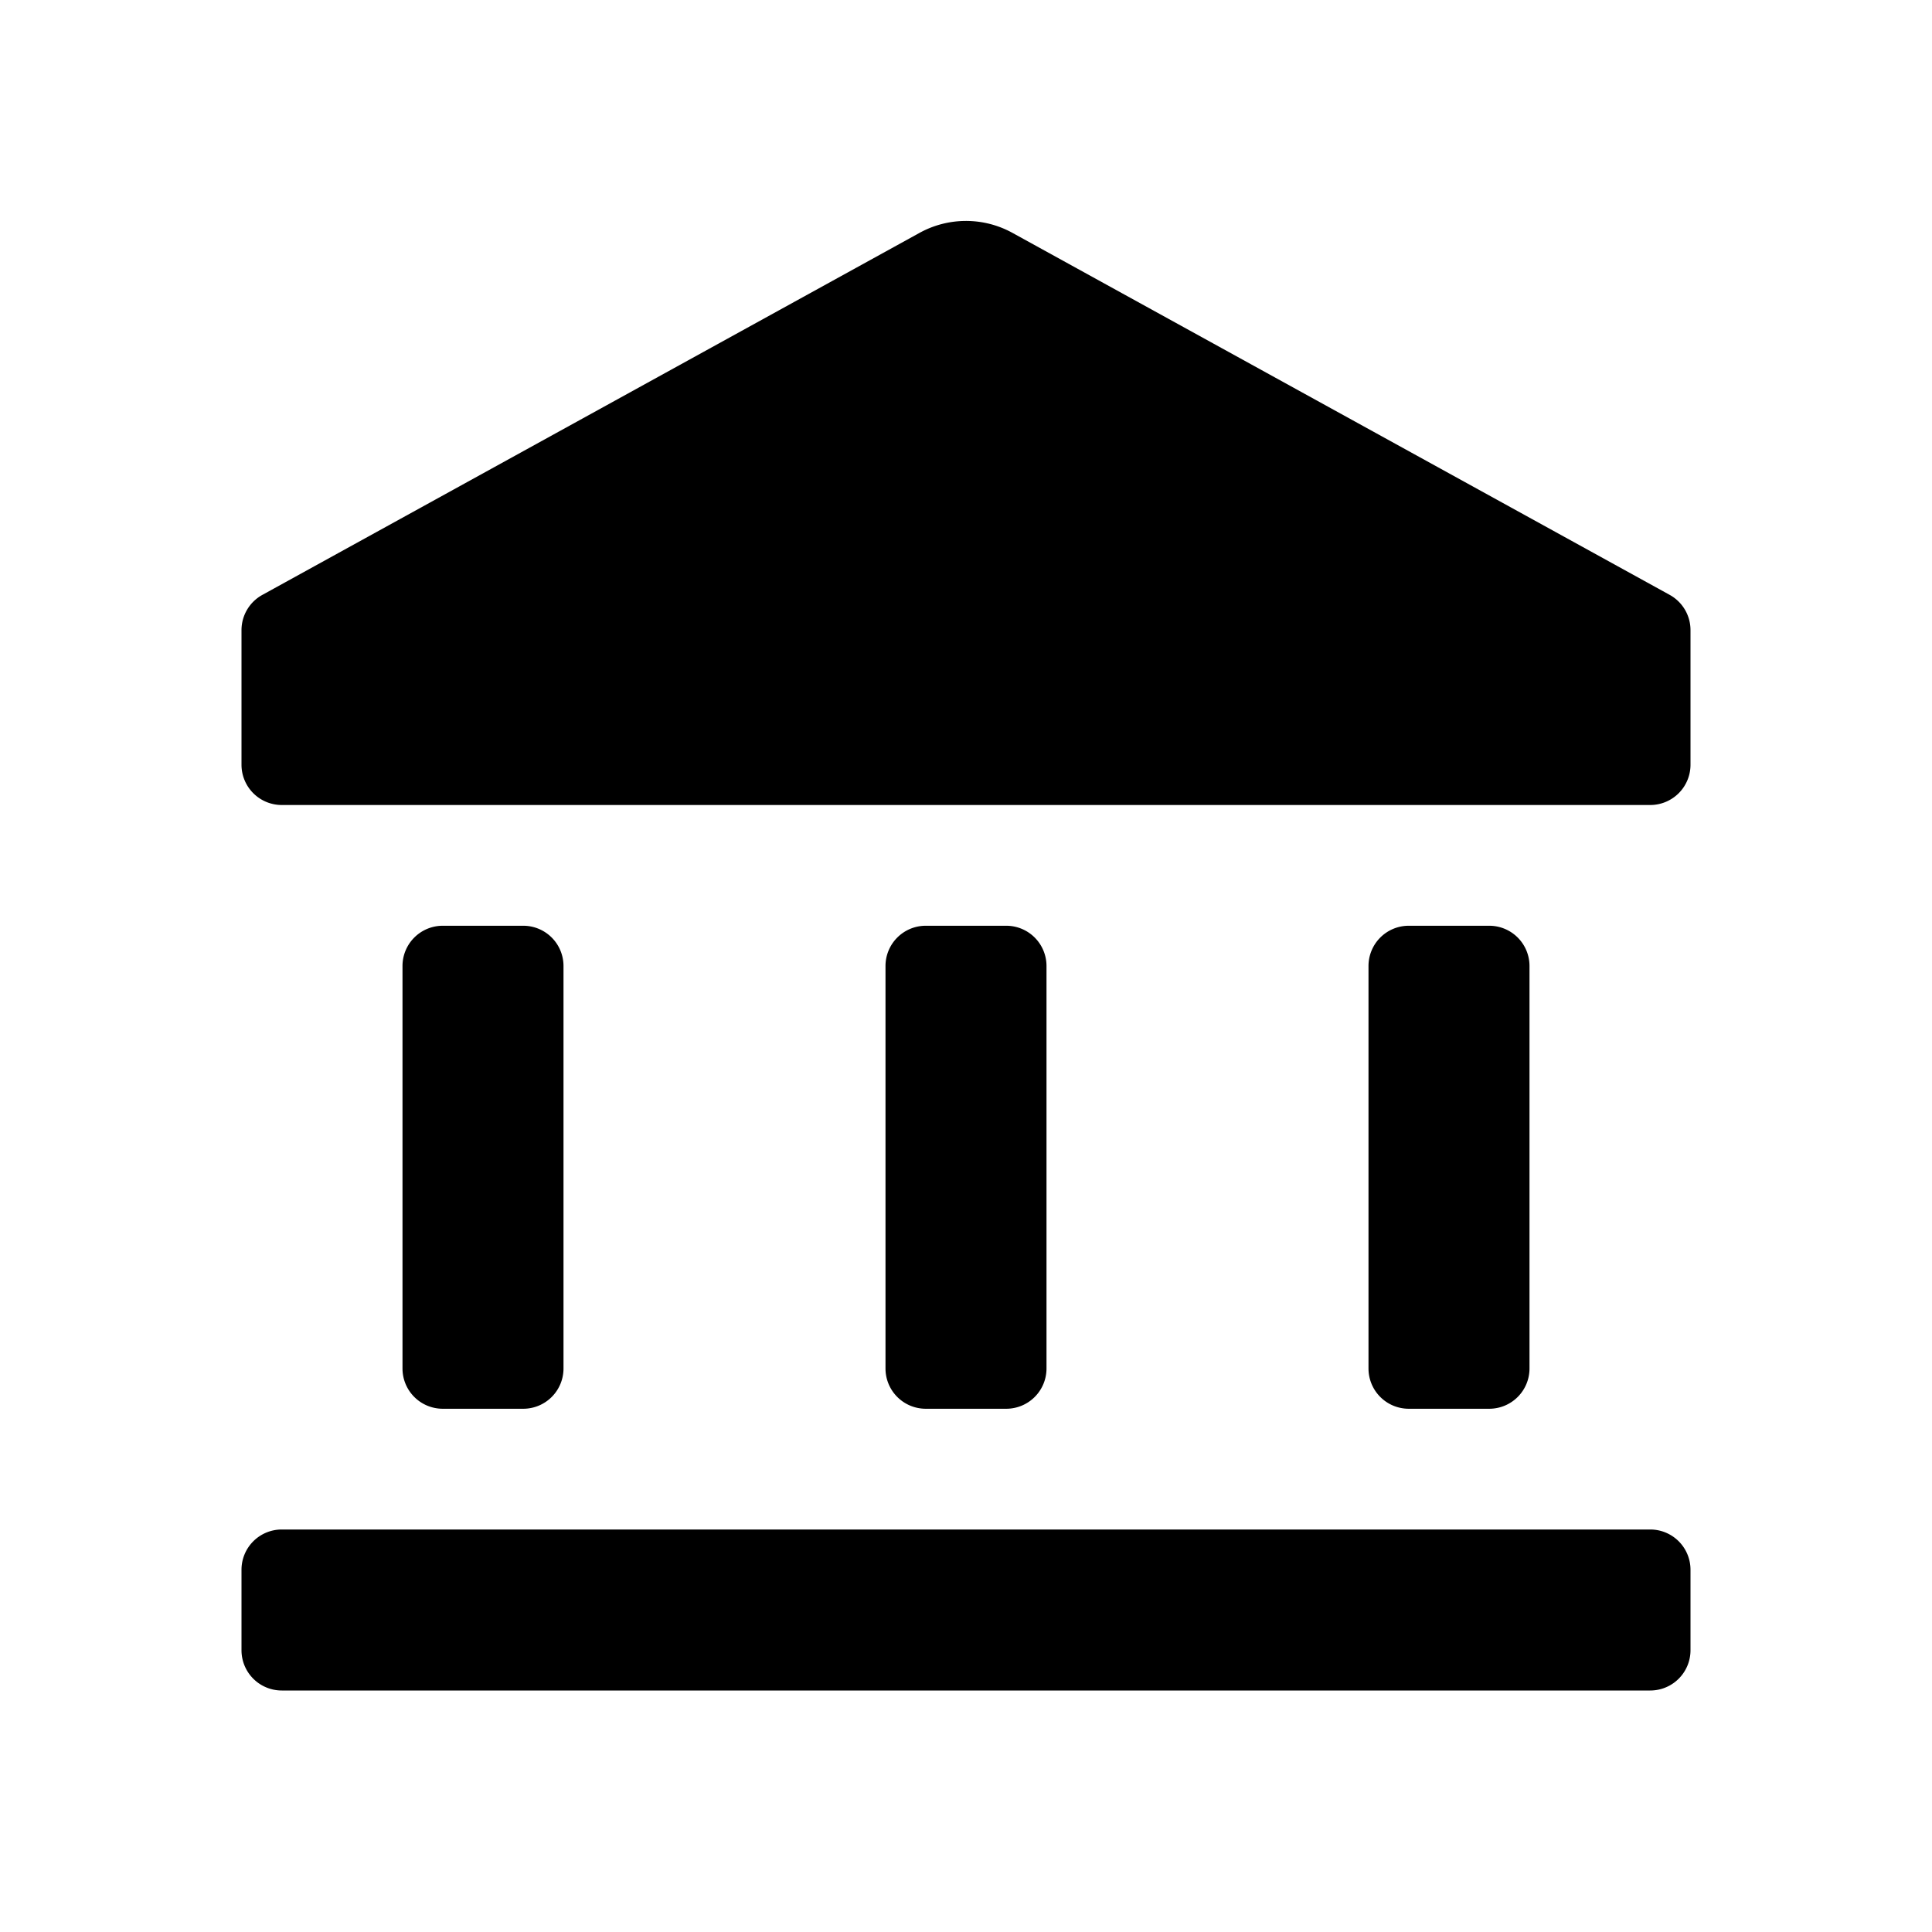 <svg xmlns="http://www.w3.org/2000/svg" viewBox="0 0 24 24" color="inherit" class="icon-base__IconBase-sc-1efctcf-0 eelGkG styles__StyledSvgIcon-sc-1dkxs7b-0 fDjHni"><g fill="currentColor"><path fill="currentColor" d="M3 7.828a.5.5 0 0 1 .259-.438l8.169-4.5a1.198 1.198 0 0 1 1.144 0l8.17 4.5a.5.5 0 0 1 .258.438V9.5a.5.5 0 0 1-.5.5h-17a.5.5 0 0 1-.5-.5V7.828zM5 12a.5.5 0 0 1 .5-.5h1a.5.5 0 0 1 .5.5v5a.5.5 0 0 1-.5.5h-1A.5.5 0 0 1 5 17v-5zM3 19.5a.5.5 0 0 1 .5-.5h17a.5.5 0 0 1 .5.5v1a.5.5 0 0 1-.5.5h-17a.5.5 0 0 1-.5-.5v-1zM11.5 11.5a.5.5 0 0 0-.5.5v5a.5.5 0 0 0 .5.5h1a.5.5 0 0 0 .5-.5v-5a.5.5 0 0 0-.5-.5h-1zM17 12a.5.5 0 0 1 .5-.5h1a.5.5 0 0 1 .5.5v5a.5.5 0 0 1-.5.5h-1a.5.5 0 0 1-.5-.5v-5z"/></g></svg>